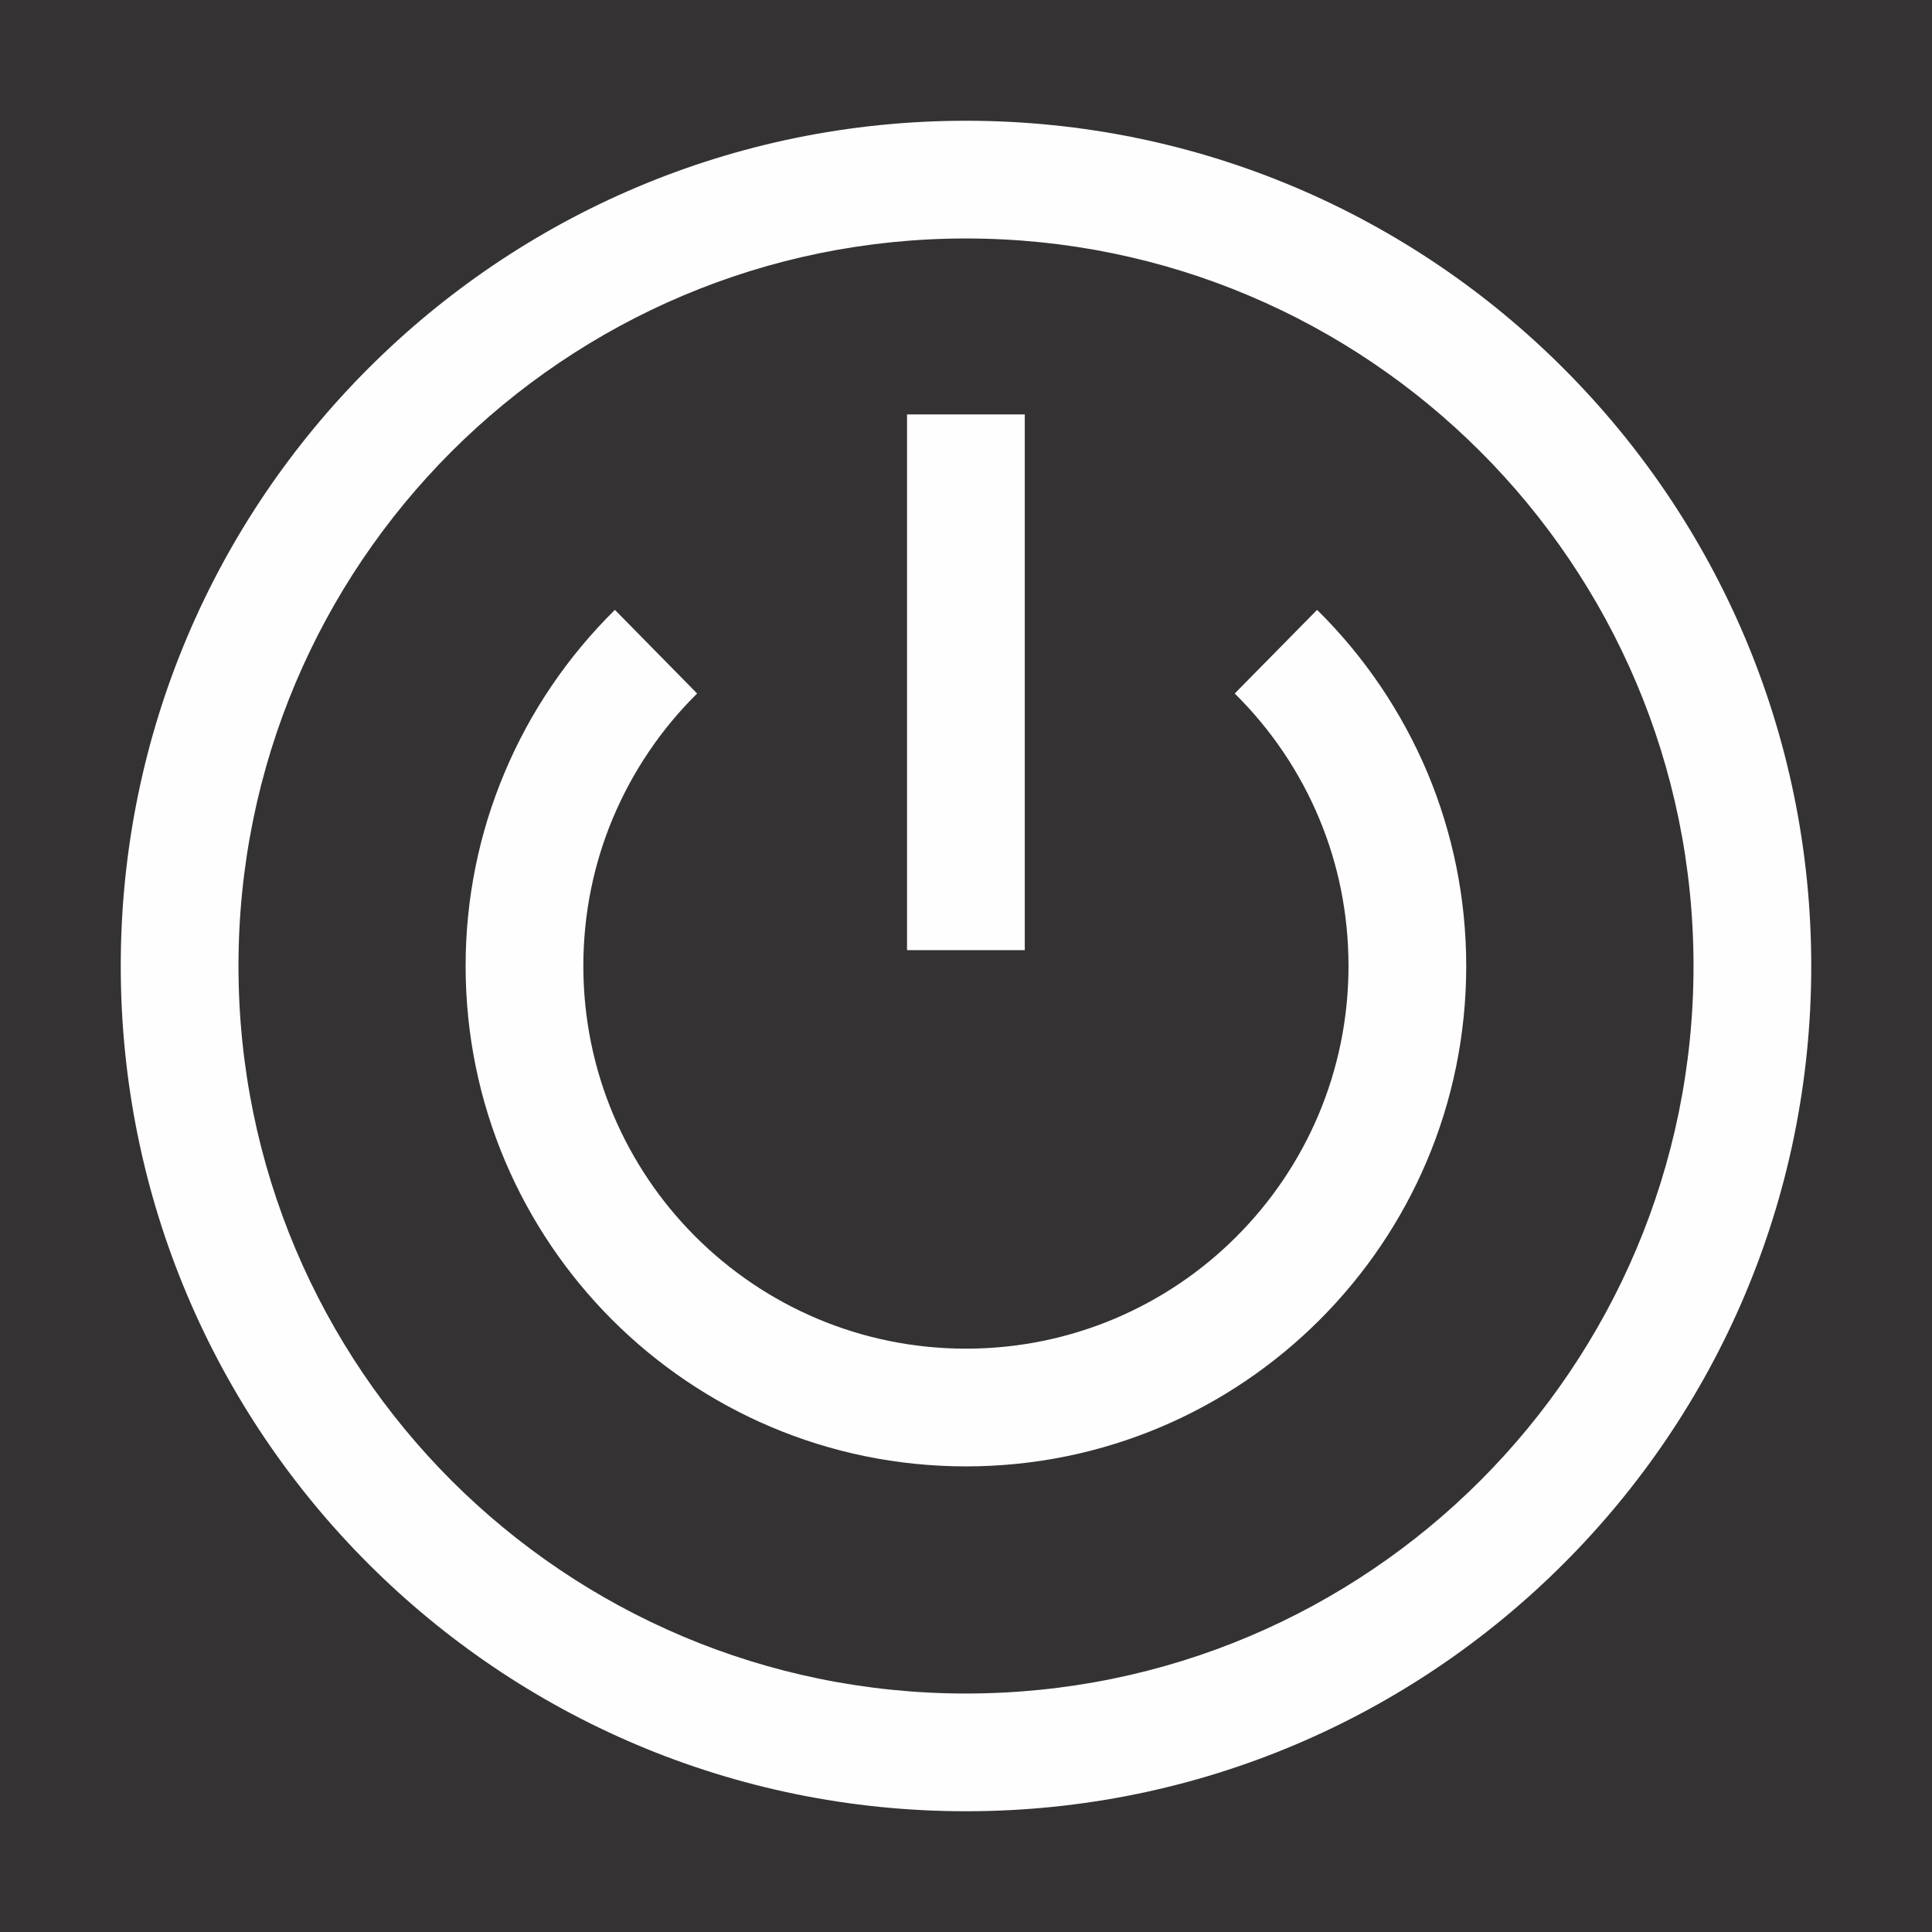 <svg width="48" height="48" viewBox="0 0 48 48" fill="none" xmlns="http://www.w3.org/2000/svg">
<rect width="48" height="48" fill="#343233"/>
<path d="M24 3C29.798 3 35.047 5.35 38.846 9.154C42.646 12.953 45 18.202 45 24C45 29.798 42.65 35.051 38.846 38.85C35.047 42.65 29.798 45 24 45C18.198 45 12.949 42.65 9.15 38.85C5.35 35.051 3 29.798 3 24C3 18.202 5.35 12.953 9.15 9.154C12.949 5.35 18.202 3 24 3ZM36.78 11.22C33.51 7.95 28.992 5.925 24 5.925C19.008 5.925 14.49 7.95 11.216 11.22C7.946 14.49 5.925 19.008 5.925 24C5.925 28.992 7.946 33.51 11.216 36.784C14.49 40.054 19.008 42.075 24 42.075C28.992 42.075 33.51 40.054 36.78 36.784C40.05 33.51 42.075 28.992 42.075 24C42.075 19.008 40.05 14.49 36.78 11.22Z" fill="#FEFEFE"/>
<path d="M32.723 15.152C33.889 16.302 34.827 17.68 35.471 19.213C36.087 20.689 36.428 22.308 36.428 24C36.428 27.433 35.039 30.54 32.787 32.791C30.539 35.039 27.432 36.432 24 36.432C20.567 36.432 17.46 35.039 15.209 32.791C12.961 30.54 11.568 27.433 11.568 24C11.568 22.308 11.909 20.689 12.529 19.213C13.169 17.68 14.111 16.302 15.277 15.152L17.32 17.23C16.431 18.108 15.716 19.16 15.224 20.333C14.754 21.457 14.493 22.694 14.493 24C14.493 26.626 15.557 29.003 17.275 30.721C18.997 32.443 21.373 33.507 24 33.507C26.622 33.507 29.003 32.443 30.721 30.721C32.439 29.003 33.503 26.626 33.503 24C33.503 22.694 33.245 21.457 32.772 20.329C32.284 19.16 31.565 18.108 30.676 17.23L32.723 15.152V15.152Z" fill="#FEFEFE"/>
<path d="M22.535 23.606V10.296H25.46V23.606H22.535Z" fill="#FEFEFE"/>
</svg>
